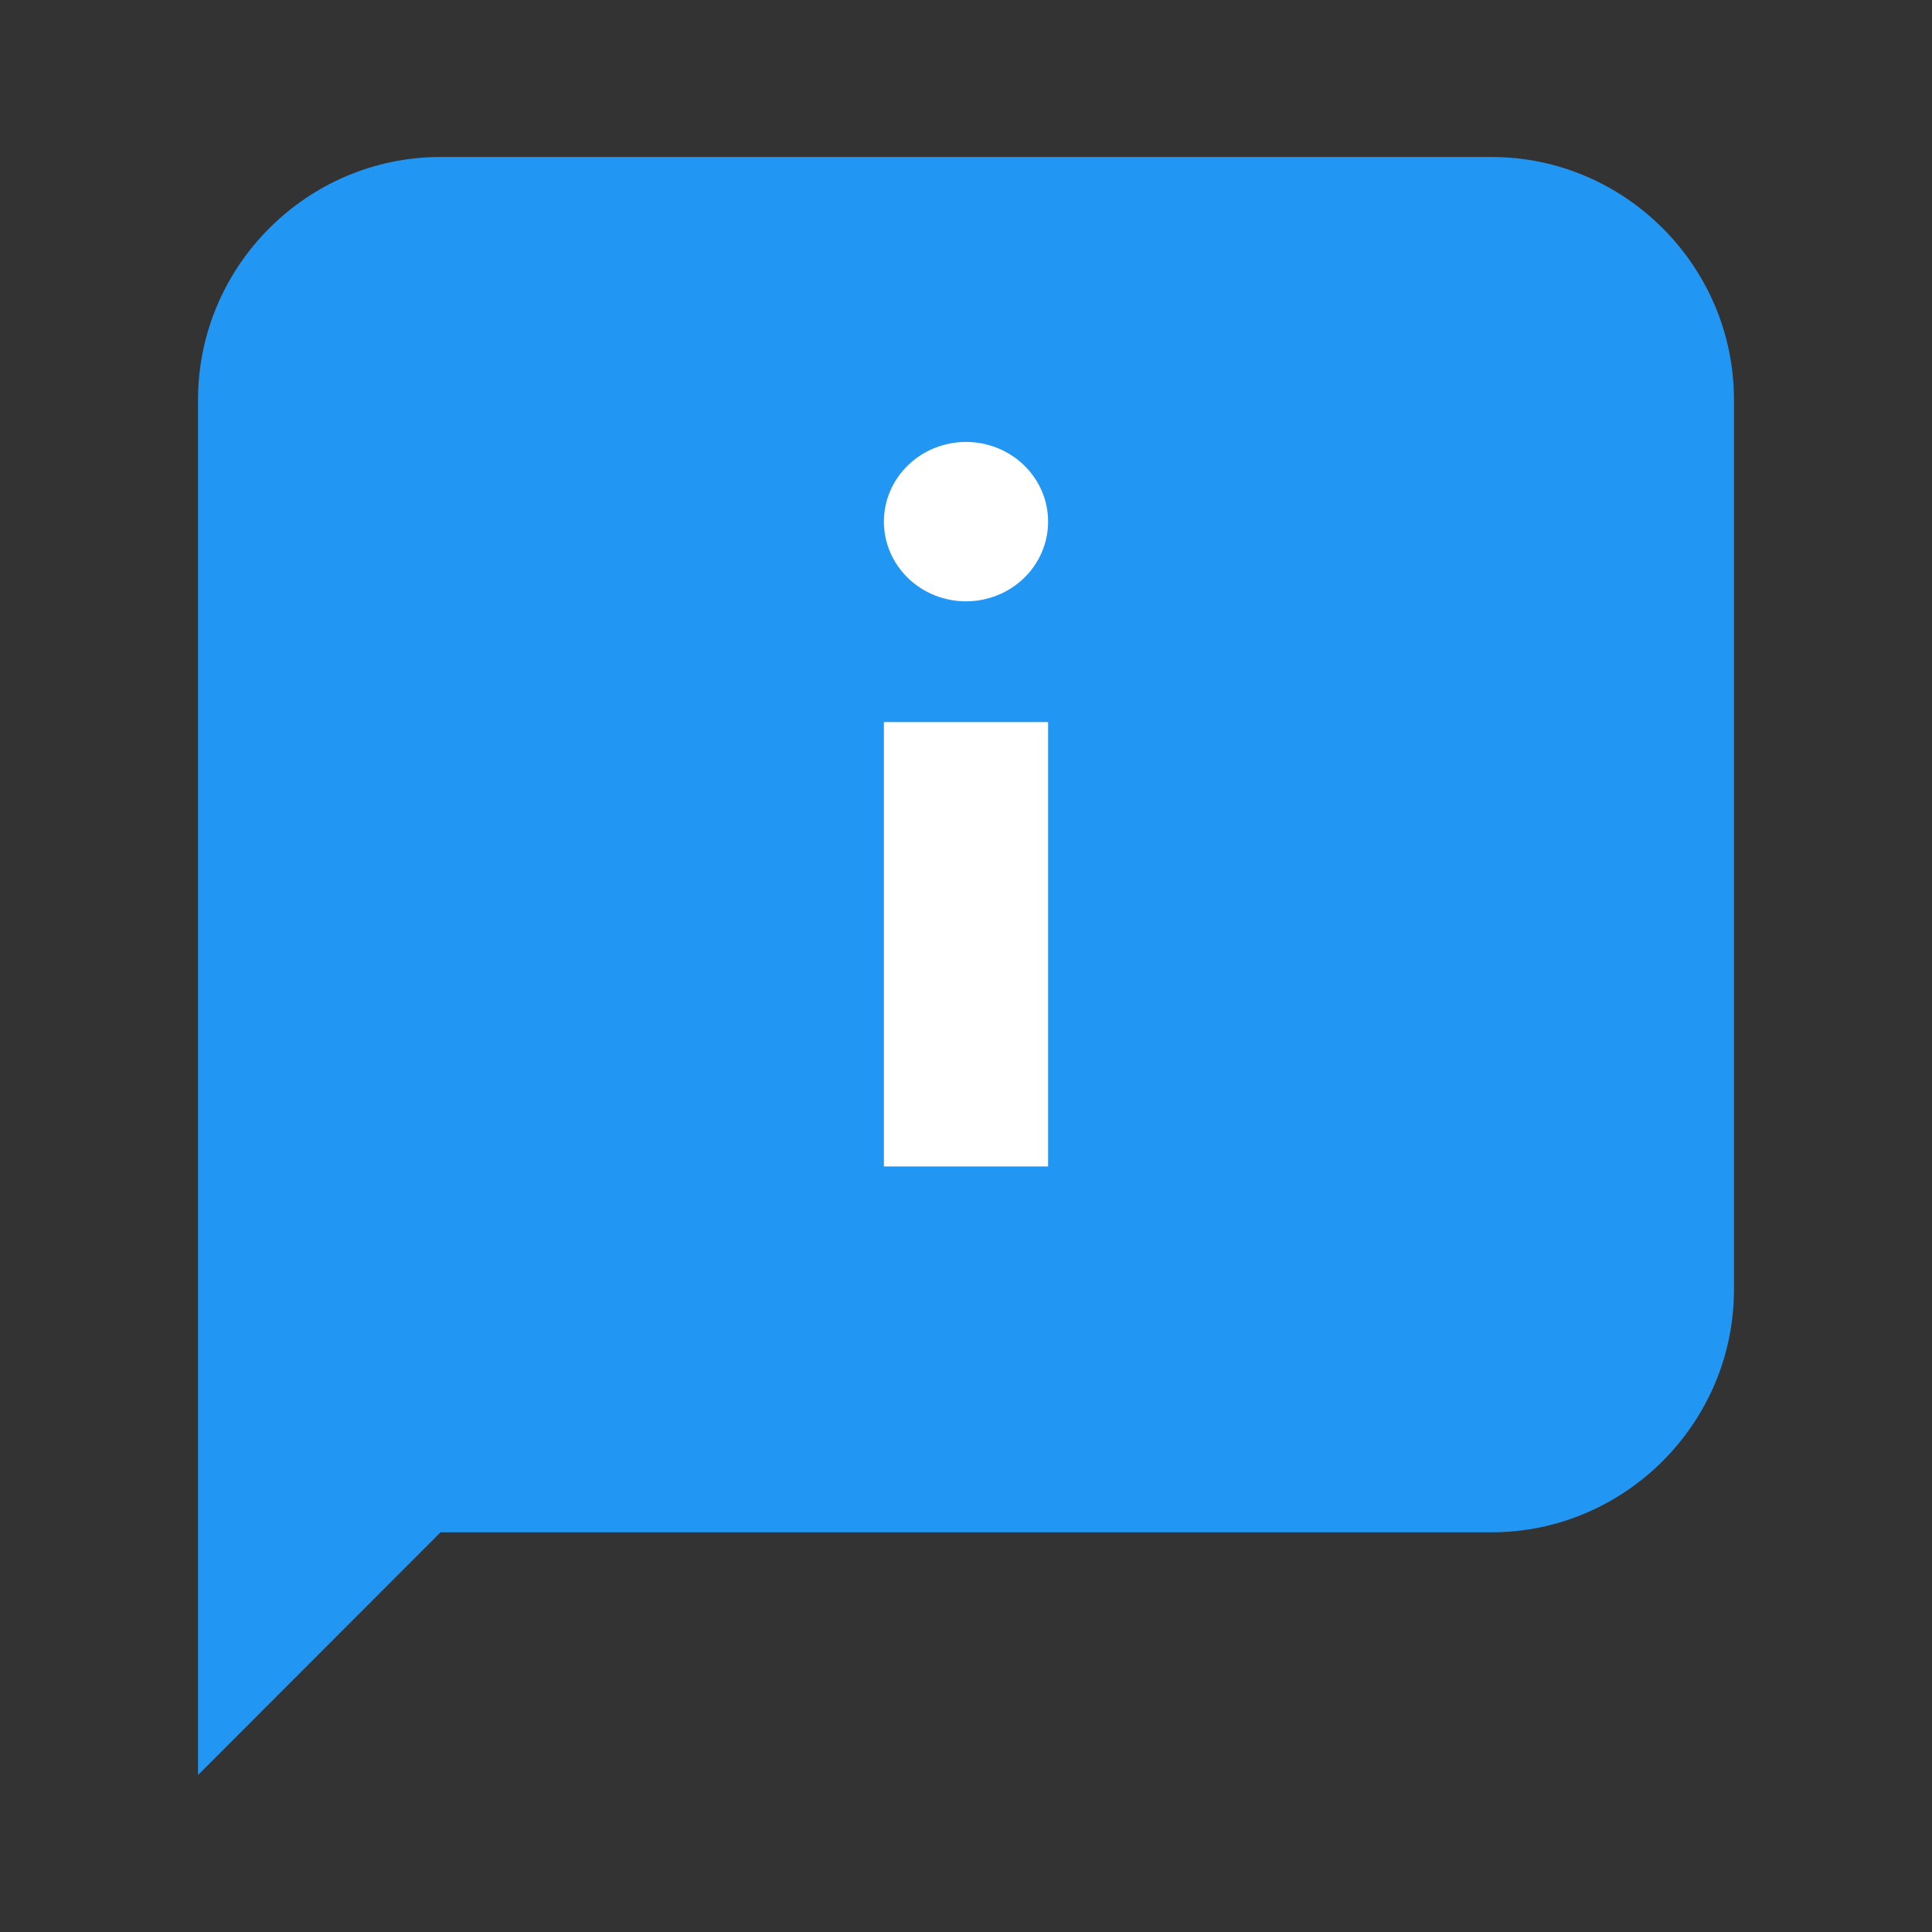<svg width="800" height="800" viewBox="0 0 800 800" fill="none" xmlns="http://www.w3.org/2000/svg">
<rect x="0" y="0" width="800" height="800" fill="#333333" stroke="none"/>
<path d="M617.579 634.5H182.421L82 735V165.5C82 110.225 127.189 65 182.421 65H617.579C672.811 65 718 110.225 718 165.5V534C718 589.275 672.811 634.5 617.579 634.5Z" fill="#2196F3"/>
<path d="M366 299H434V483H366V299Z" fill="white"/>
<path d="M366 216C366 224.752 369.582 233.146 375.958 239.335C382.335 245.523 390.983 249 400 249C409.017 249 417.665 245.523 424.042 239.335C430.418 233.146 434 224.752 434 216C434 207.248 430.418 198.854 424.042 192.665C417.665 186.477 409.017 183 400 183C390.983 183 382.335 186.477 375.958 192.665C369.582 198.854 366 207.248 366 216Z" fill="white"/>
</svg>
